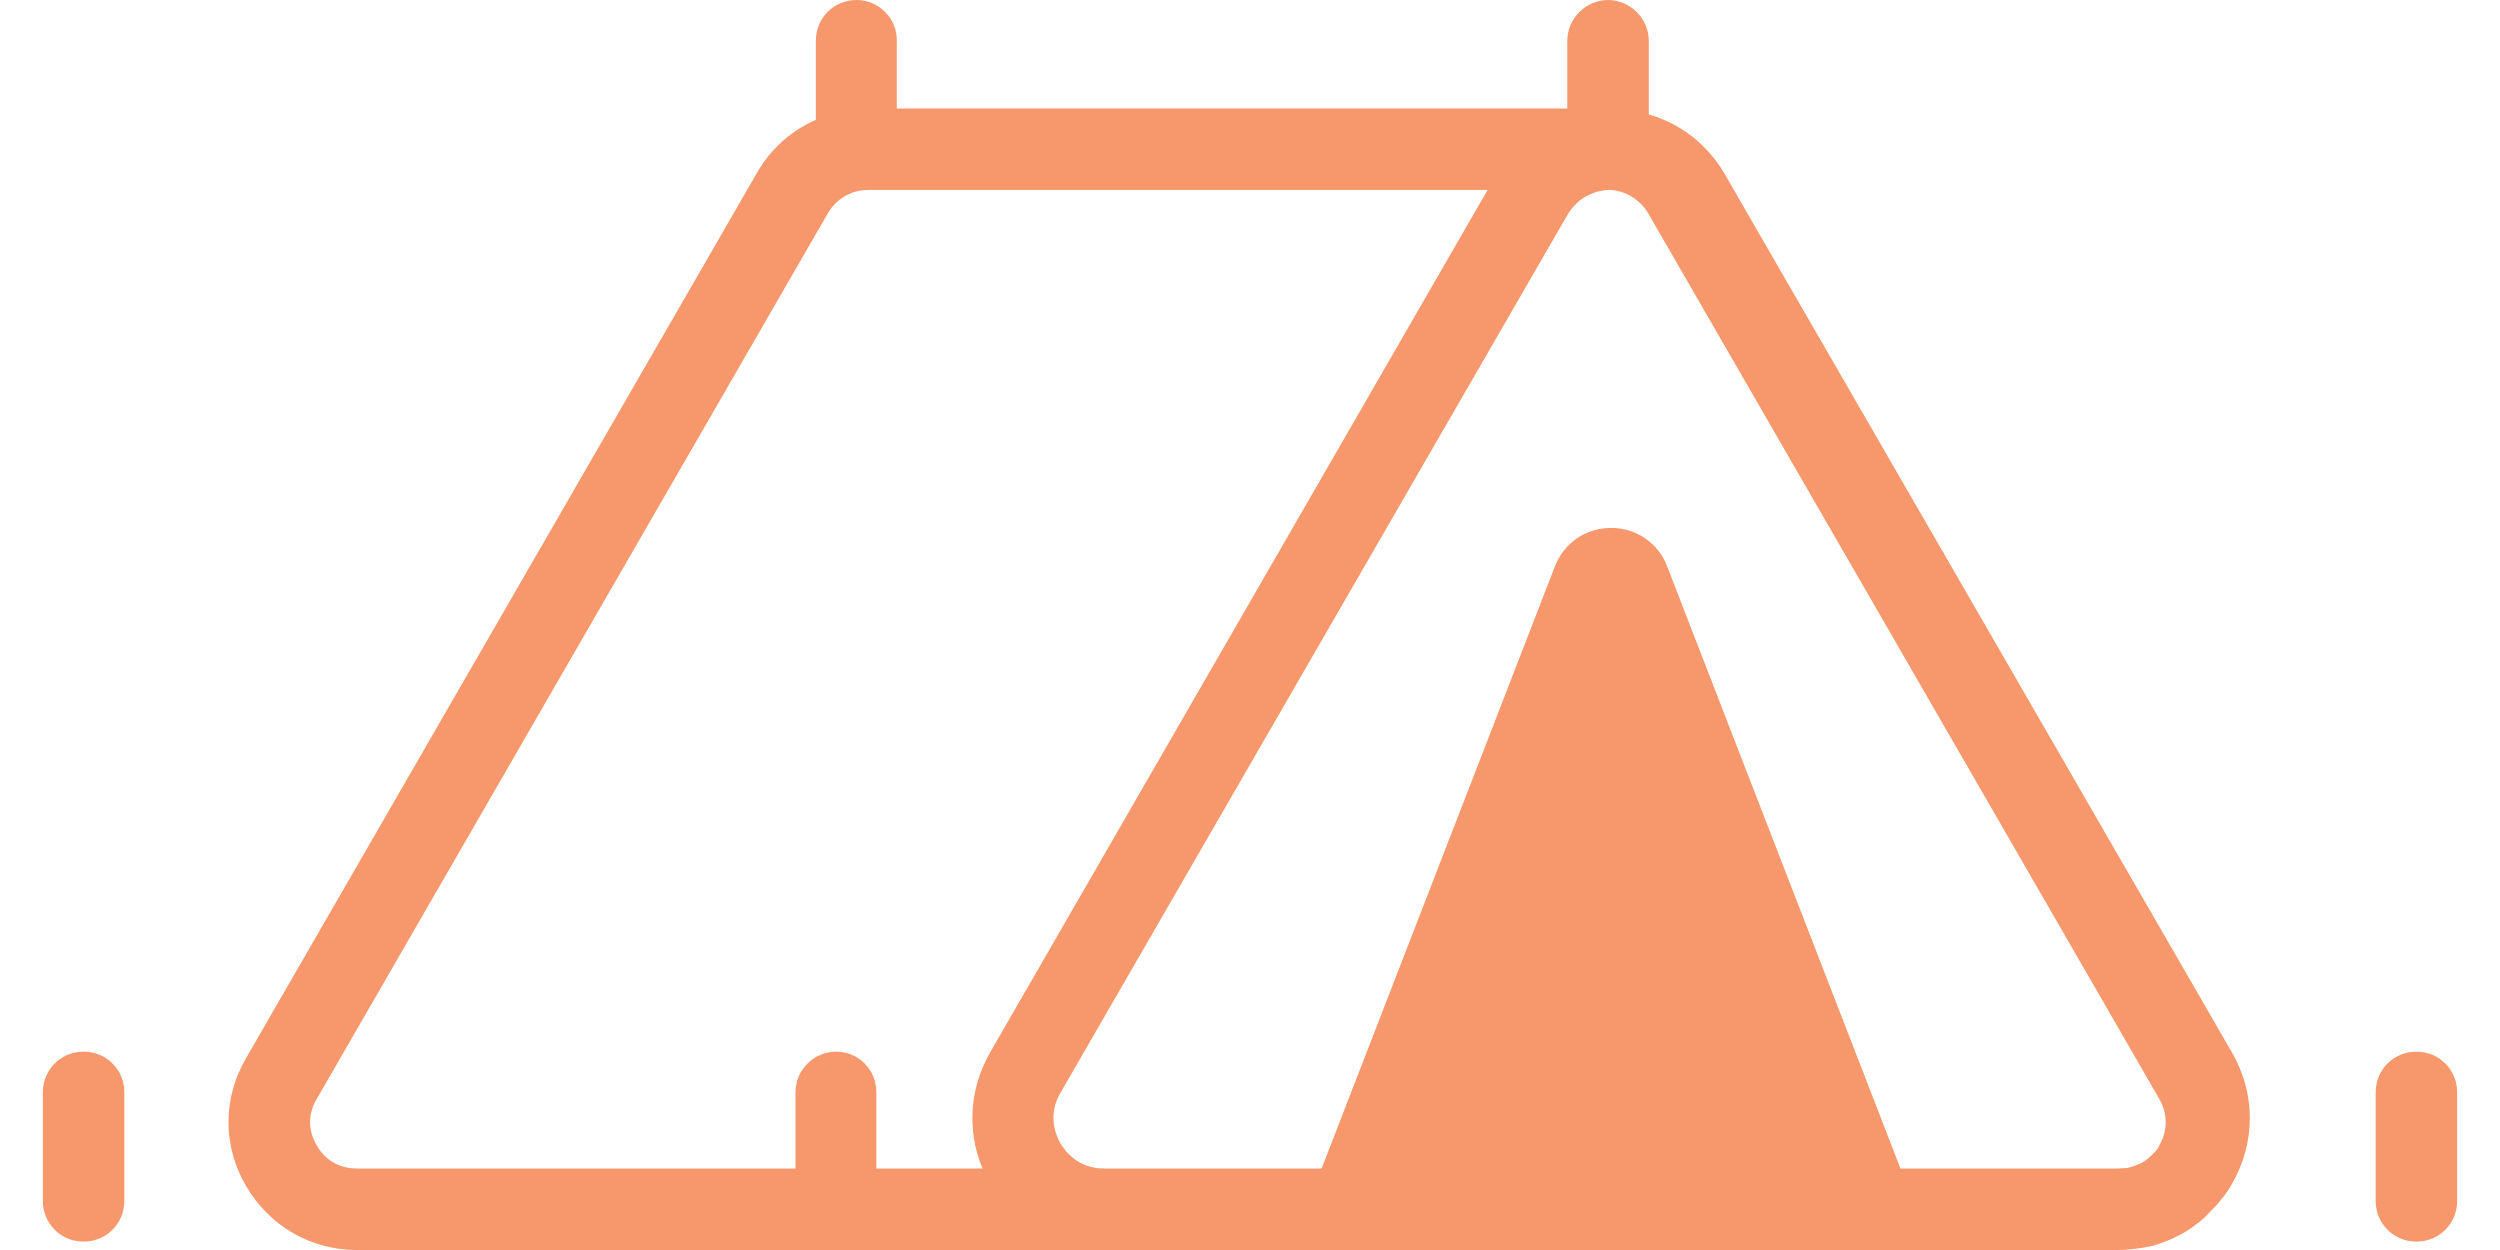 <?xml version="1.0" encoding="UTF-8"?><svg xmlns="http://www.w3.org/2000/svg" id="Layer_168fa32dd1b96e" data-name="Layer 1" viewBox="0 0 40.29 20.86" aria-hidden="true" width="40px" height="20px">
  <defs><linearGradient class="cerosgradient" data-cerosgradient="true" id="CerosGradient_idccd843100" gradientUnits="userSpaceOnUse" x1="50%" y1="100%" x2="50%" y2="0%"><stop offset="0%" stop-color="#d1d1d1"/><stop offset="100%" stop-color="#d1d1d1"/></linearGradient><linearGradient/>
    <style>
      .cls-1-68fa32dd1b96e{
        fill: #f7986c;
      }
    </style>
  </defs>
  <path class="cls-1-68fa32dd1b96e" d="M13.58,0c-.38,0-.68.3-.68.68v1.32c-.41.18-.75.48-.98.88L3.39,17.66c-.39.67-.39,1.46,0,2.13.39.67,1.08,1.07,1.85,1.07h29.38c.2,0,.4-.03.59-.07.13-.04.27-.09.39-.15s.24-.13.35-.22c.07-.05.14-.11.2-.18.07-.07.14-.14.2-.22.07-.08.13-.17.18-.26.4-.69.4-1.51,0-2.2L28.07,2.91c-.28-.49-.74-.85-1.27-1V.68c0-.37-.31-.68-.68-.68s-.68.31-.68.68v1.13h-11.19V.68C14.26.31,13.95,0,13.58,0ZM34.62,19.5h-3.62l-3.89-10.04c-.15-.4-.52-.65-.94-.65s-.79.25-.94.65l-3.89,10.04h-3.63c-.44,0-.65-.29-.73-.42-.07-.13-.22-.46,0-.84L25.44,3.59c.2-.34.51-.41.68-.42h.05c.26.02.49.17.62.39l8.53,14.78c.2.35.07.66,0,.77,0,.02-.02.04-.03.06-.02.03-.05.06-.09.1-.05.05-.11.1-.18.14-.07.03-.14.06-.23.08-.05,0-.11.01-.17.01ZM15.81,17.56c-.35.61-.39,1.31-.13,1.94h-1.77v-1.27c0-.38-.3-.68-.67-.68s-.68.3-.68.68v1.27h-7.32c-.41,0-.61-.27-.67-.39-.07-.11-.21-.42,0-.77L13.1,3.56c.14-.24.39-.39.67-.39h10.34l-8.3,14.39Z"/>
  <path class="cls-1-68fa32dd1b96e" d="M40.29,20.04v-1.81c0-.38-.3-.68-.68-.68s-.68.3-.68.68v1.81c0,.38.3.68.68.68s.68-.3.68-.68Z"/>
  <path class="cls-1-68fa32dd1b96e" d="M1.36,20.04v-1.81c0-.38-.3-.68-.68-.68s-.68.3-.68.68v1.81c0,.38.3.68.68.68s.68-.3.68-.68Z"/>
</svg>